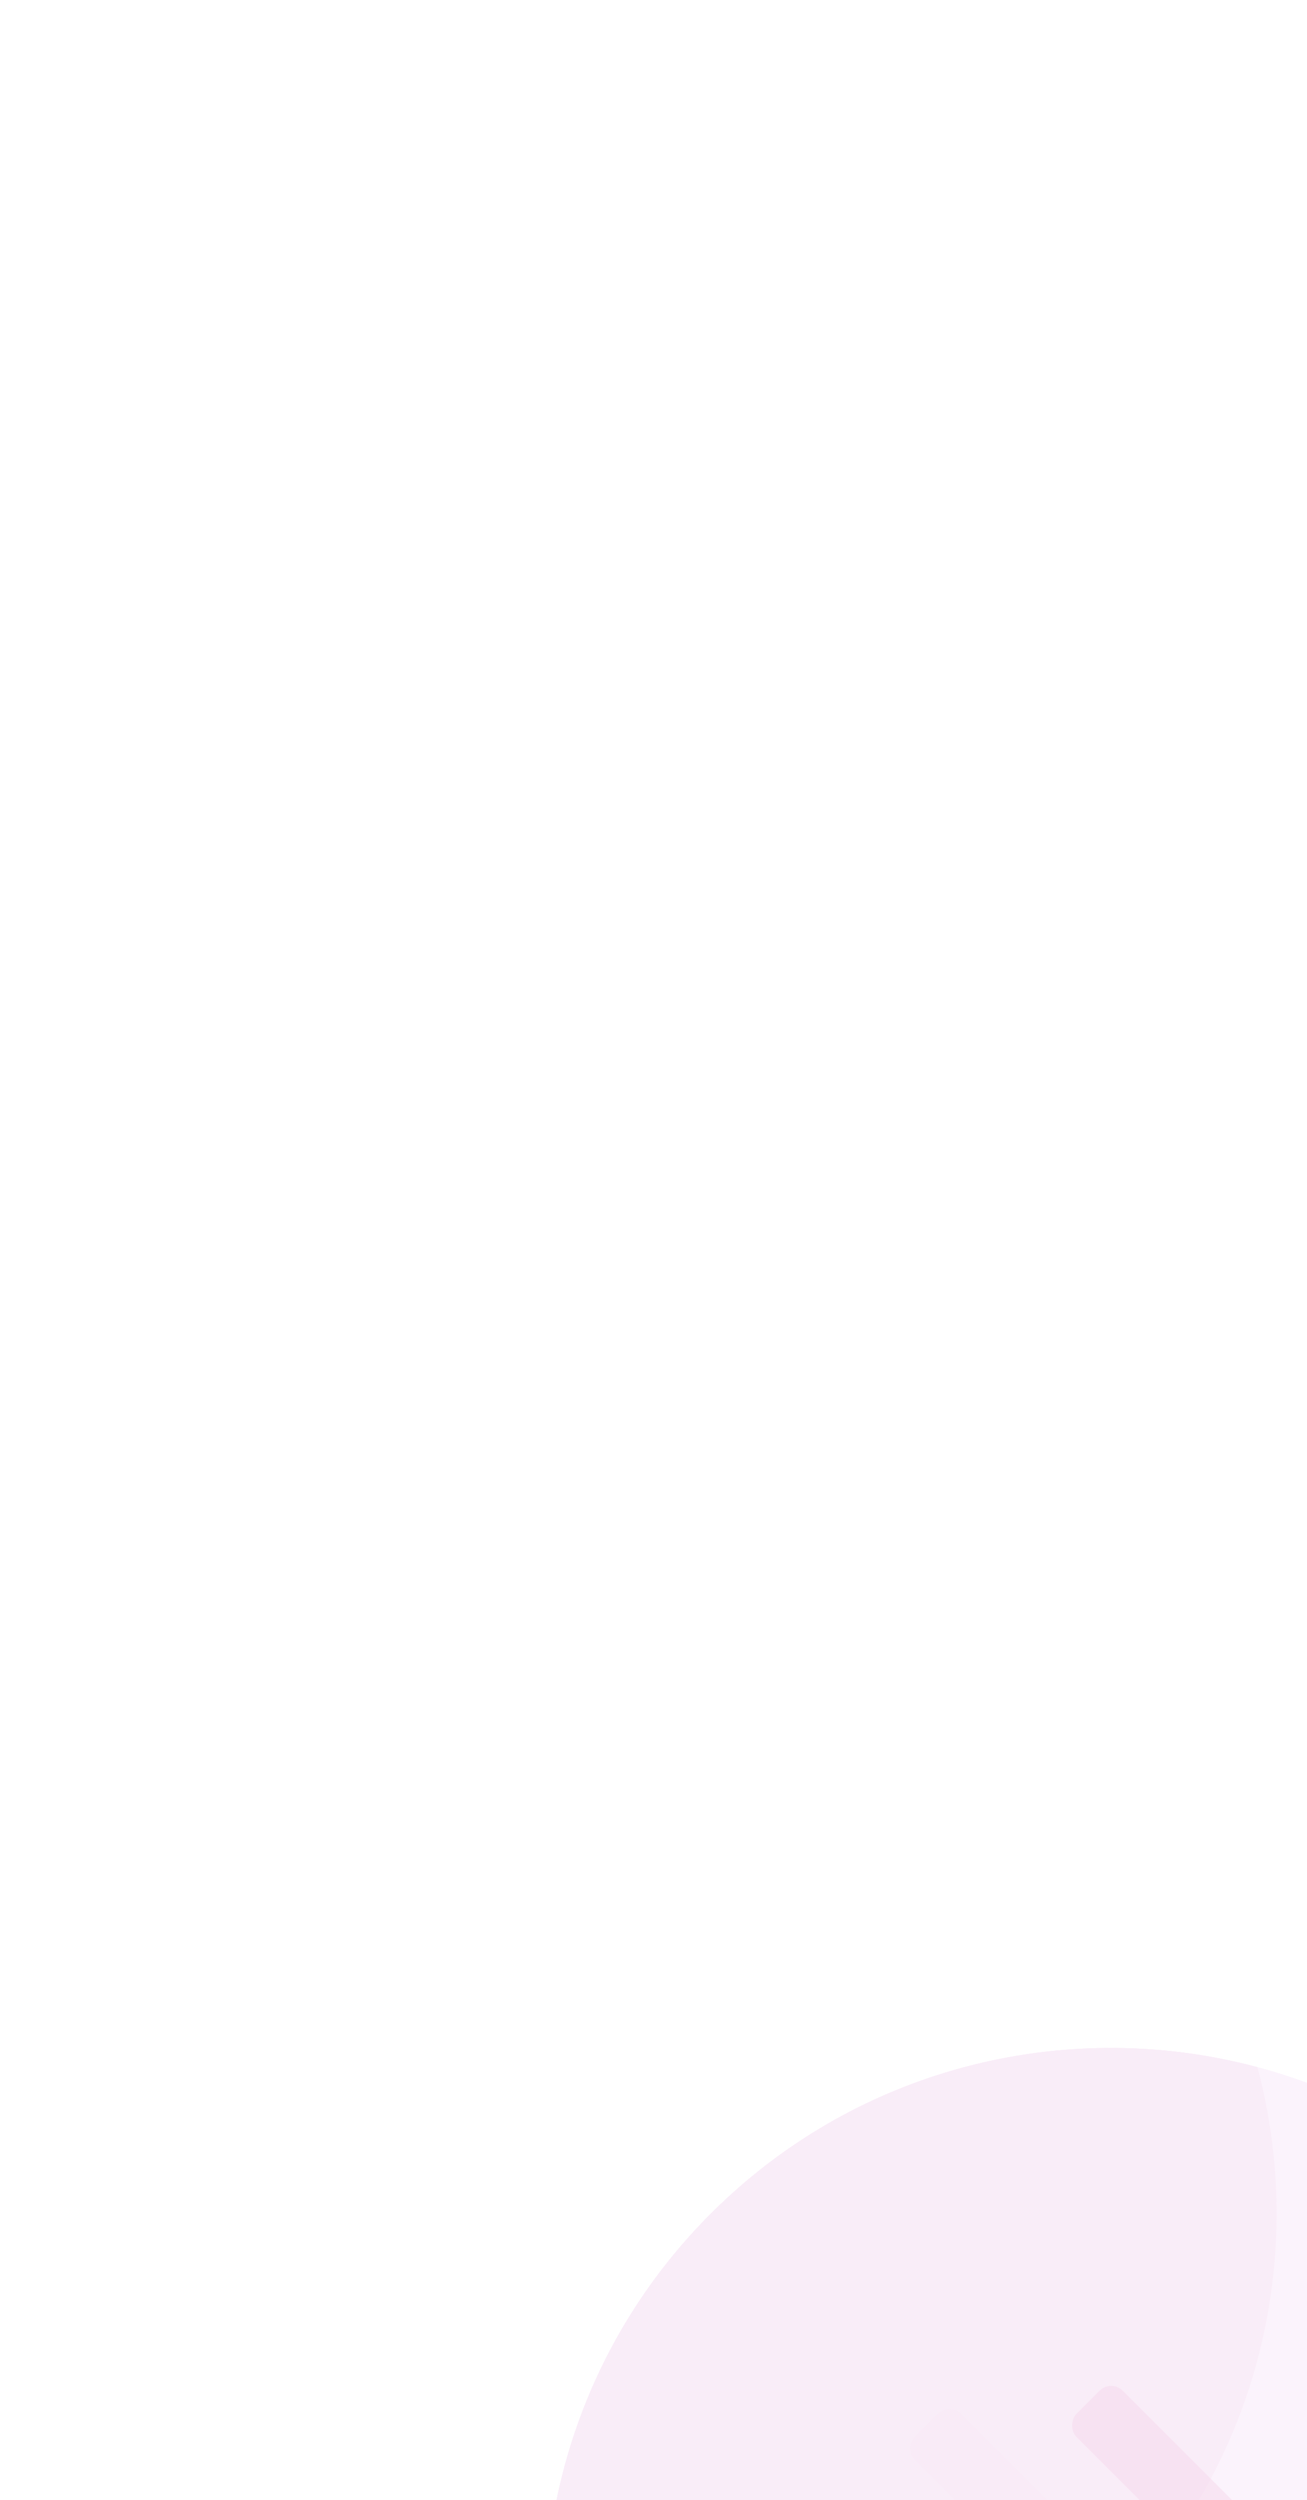 <svg width="80" height="153" viewBox="0 0 80 153" fill="none" xmlns="http://www.w3.org/2000/svg">
<g filter="url(#filter0_bdi_648_7292)">
<g style="mix-blend-mode:screen" filter="url(#filter1_bdi_648_7292)">
<g clip-path="url(#clip0_648_7292)">
<path d="M35.497 73.487C21.968 59.958 21.968 38.023 35.497 24.494C49.026 10.964 70.961 10.964 84.49 24.494C98.019 38.023 98.019 59.958 84.49 73.487C70.961 87.016 49.026 87.016 35.497 73.487Z" fill="#B100BB" fill-opacity="0.05" shape-rendering="crispEdges"/>
<g filter="url(#filter2_f_648_7292)">
<rect x="-13.497" y="24.493" width="69.287" height="69.287" rx="34.643" transform="rotate(-45 -13.497 24.493)" fill="#F6D9ED" fill-opacity="0.2"/>
</g>
<rect opacity="0.5" x="60.012" y="34.626" width="20" height="4" rx="1" transform="rotate(45 60.012 34.626)" fill="#F6D9ED"/>
<rect opacity="0.1" x="50.113" y="36.041" width="32" height="4" rx="1" transform="rotate(45 50.113 36.041)" fill="#F6D9ED"/>
<rect opacity="0.1" x="48.698" y="45.94" width="20" height="4" rx="1" transform="rotate(45 48.698 45.94)" fill="#F6D9ED"/>
</g>
</g>
</g>
<defs>
<filter id="filter0_bdi_648_7292" x="-5.307" y="-16.31" width="130.6" height="168.649" filterUnits="userSpaceOnUse" color-interpolation-filters="sRGB">
<feFlood flood-opacity="0" result="BackgroundImageFix"/>
<feGaussianBlur in="BackgroundImageFix" stdDeviation="8.153"/>
<feComposite in2="SourceAlpha" operator="in" result="effect1_backgroundBlur_648_7292"/>
<feColorMatrix in="SourceAlpha" type="matrix" values="0 0 0 0 0 0 0 0 0 0 0 0 0 0 0 0 0 0 127 0" result="hardAlpha"/>
<feMorphology radius="21.742" operator="erode" in="SourceAlpha" result="effect2_dropShadow_648_7292"/>
<feOffset dy="43.485"/>
<feGaussianBlur stdDeviation="16.307"/>
<feComposite in2="hardAlpha" operator="out"/>
<feColorMatrix type="matrix" values="0 0 0 0 0 0 0 0 0 0 0 0 0 0 0 0 0 0 0.4 0"/>
<feBlend mode="multiply" in2="effect1_backgroundBlur_648_7292" result="effect2_dropShadow_648_7292"/>
<feBlend mode="normal" in="SourceGraphic" in2="effect2_dropShadow_648_7292" result="shape"/>
<feColorMatrix in="SourceAlpha" type="matrix" values="0 0 0 0 0 0 0 0 0 0 0 0 0 0 0 0 0 0 127 0" result="hardAlpha"/>
<feOffset dx="4" dy="12"/>
<feGaussianBlur stdDeviation="6"/>
<feComposite in2="hardAlpha" operator="arithmetic" k2="-1" k3="1"/>
<feColorMatrix type="matrix" values="0 0 0 0 0.965 0 0 0 0 0.851 0 0 0 0 0.929 0 0 0 0.12 0"/>
<feBlend mode="normal" in2="shape" result="effect3_innerShadow_648_7292"/>
</filter>
<filter id="filter1_bdi_648_7292" x="-5.307" y="-16.31" width="130.6" height="168.649" filterUnits="userSpaceOnUse" color-interpolation-filters="sRGB">
<feFlood flood-opacity="0" result="BackgroundImageFix"/>
<feGaussianBlur in="BackgroundImageFix" stdDeviation="8.153"/>
<feComposite in2="SourceAlpha" operator="in" result="effect1_backgroundBlur_648_7292"/>
<feColorMatrix in="SourceAlpha" type="matrix" values="0 0 0 0 0 0 0 0 0 0 0 0 0 0 0 0 0 0 127 0" result="hardAlpha"/>
<feMorphology radius="21.742" operator="erode" in="SourceAlpha" result="effect2_dropShadow_648_7292"/>
<feOffset dy="43.485"/>
<feGaussianBlur stdDeviation="16.307"/>
<feComposite in2="hardAlpha" operator="out"/>
<feColorMatrix type="matrix" values="0 0 0 0 0 0 0 0 0 0 0 0 0 0 0 0 0 0 0.4 0"/>
<feBlend mode="multiply" in2="effect1_backgroundBlur_648_7292" result="effect2_dropShadow_648_7292"/>
<feBlend mode="normal" in="SourceGraphic" in2="effect2_dropShadow_648_7292" result="shape"/>
<feColorMatrix in="SourceAlpha" type="matrix" values="0 0 0 0 0 0 0 0 0 0 0 0 0 0 0 0 0 0 127 0" result="hardAlpha"/>
<feOffset dx="4" dy="12"/>
<feGaussianBlur stdDeviation="6"/>
<feComposite in2="hardAlpha" operator="arithmetic" k2="-1" k3="1"/>
<feColorMatrix type="matrix" values="0 0 0 0 0.965 0 0 0 0 0.851 0 0 0 0 0.929 0 0 0 0.12 0"/>
<feBlend mode="normal" in2="shape" result="effect3_innerShadow_648_7292"/>
</filter>
<filter id="filter2_f_648_7292" x="-33.79" y="-44.794" width="138.574" height="138.574" filterUnits="userSpaceOnUse" color-interpolation-filters="sRGB">
<feFlood flood-opacity="0" result="BackgroundImageFix"/>
<feBlend mode="normal" in="SourceGraphic" in2="BackgroundImageFix" result="shape"/>
<feGaussianBlur stdDeviation="17.322" result="effect1_foregroundBlur_648_7292"/>
</filter>
<clipPath id="clip0_648_7292">
<path d="M35.497 73.487C21.968 59.958 21.968 38.023 35.497 24.494C49.026 10.964 70.961 10.964 84.49 24.494C98.019 38.023 98.019 59.958 84.49 73.487C70.961 87.016 49.026 87.016 35.497 73.487Z" fill="white"/>
</clipPath>
</defs>
</svg>
